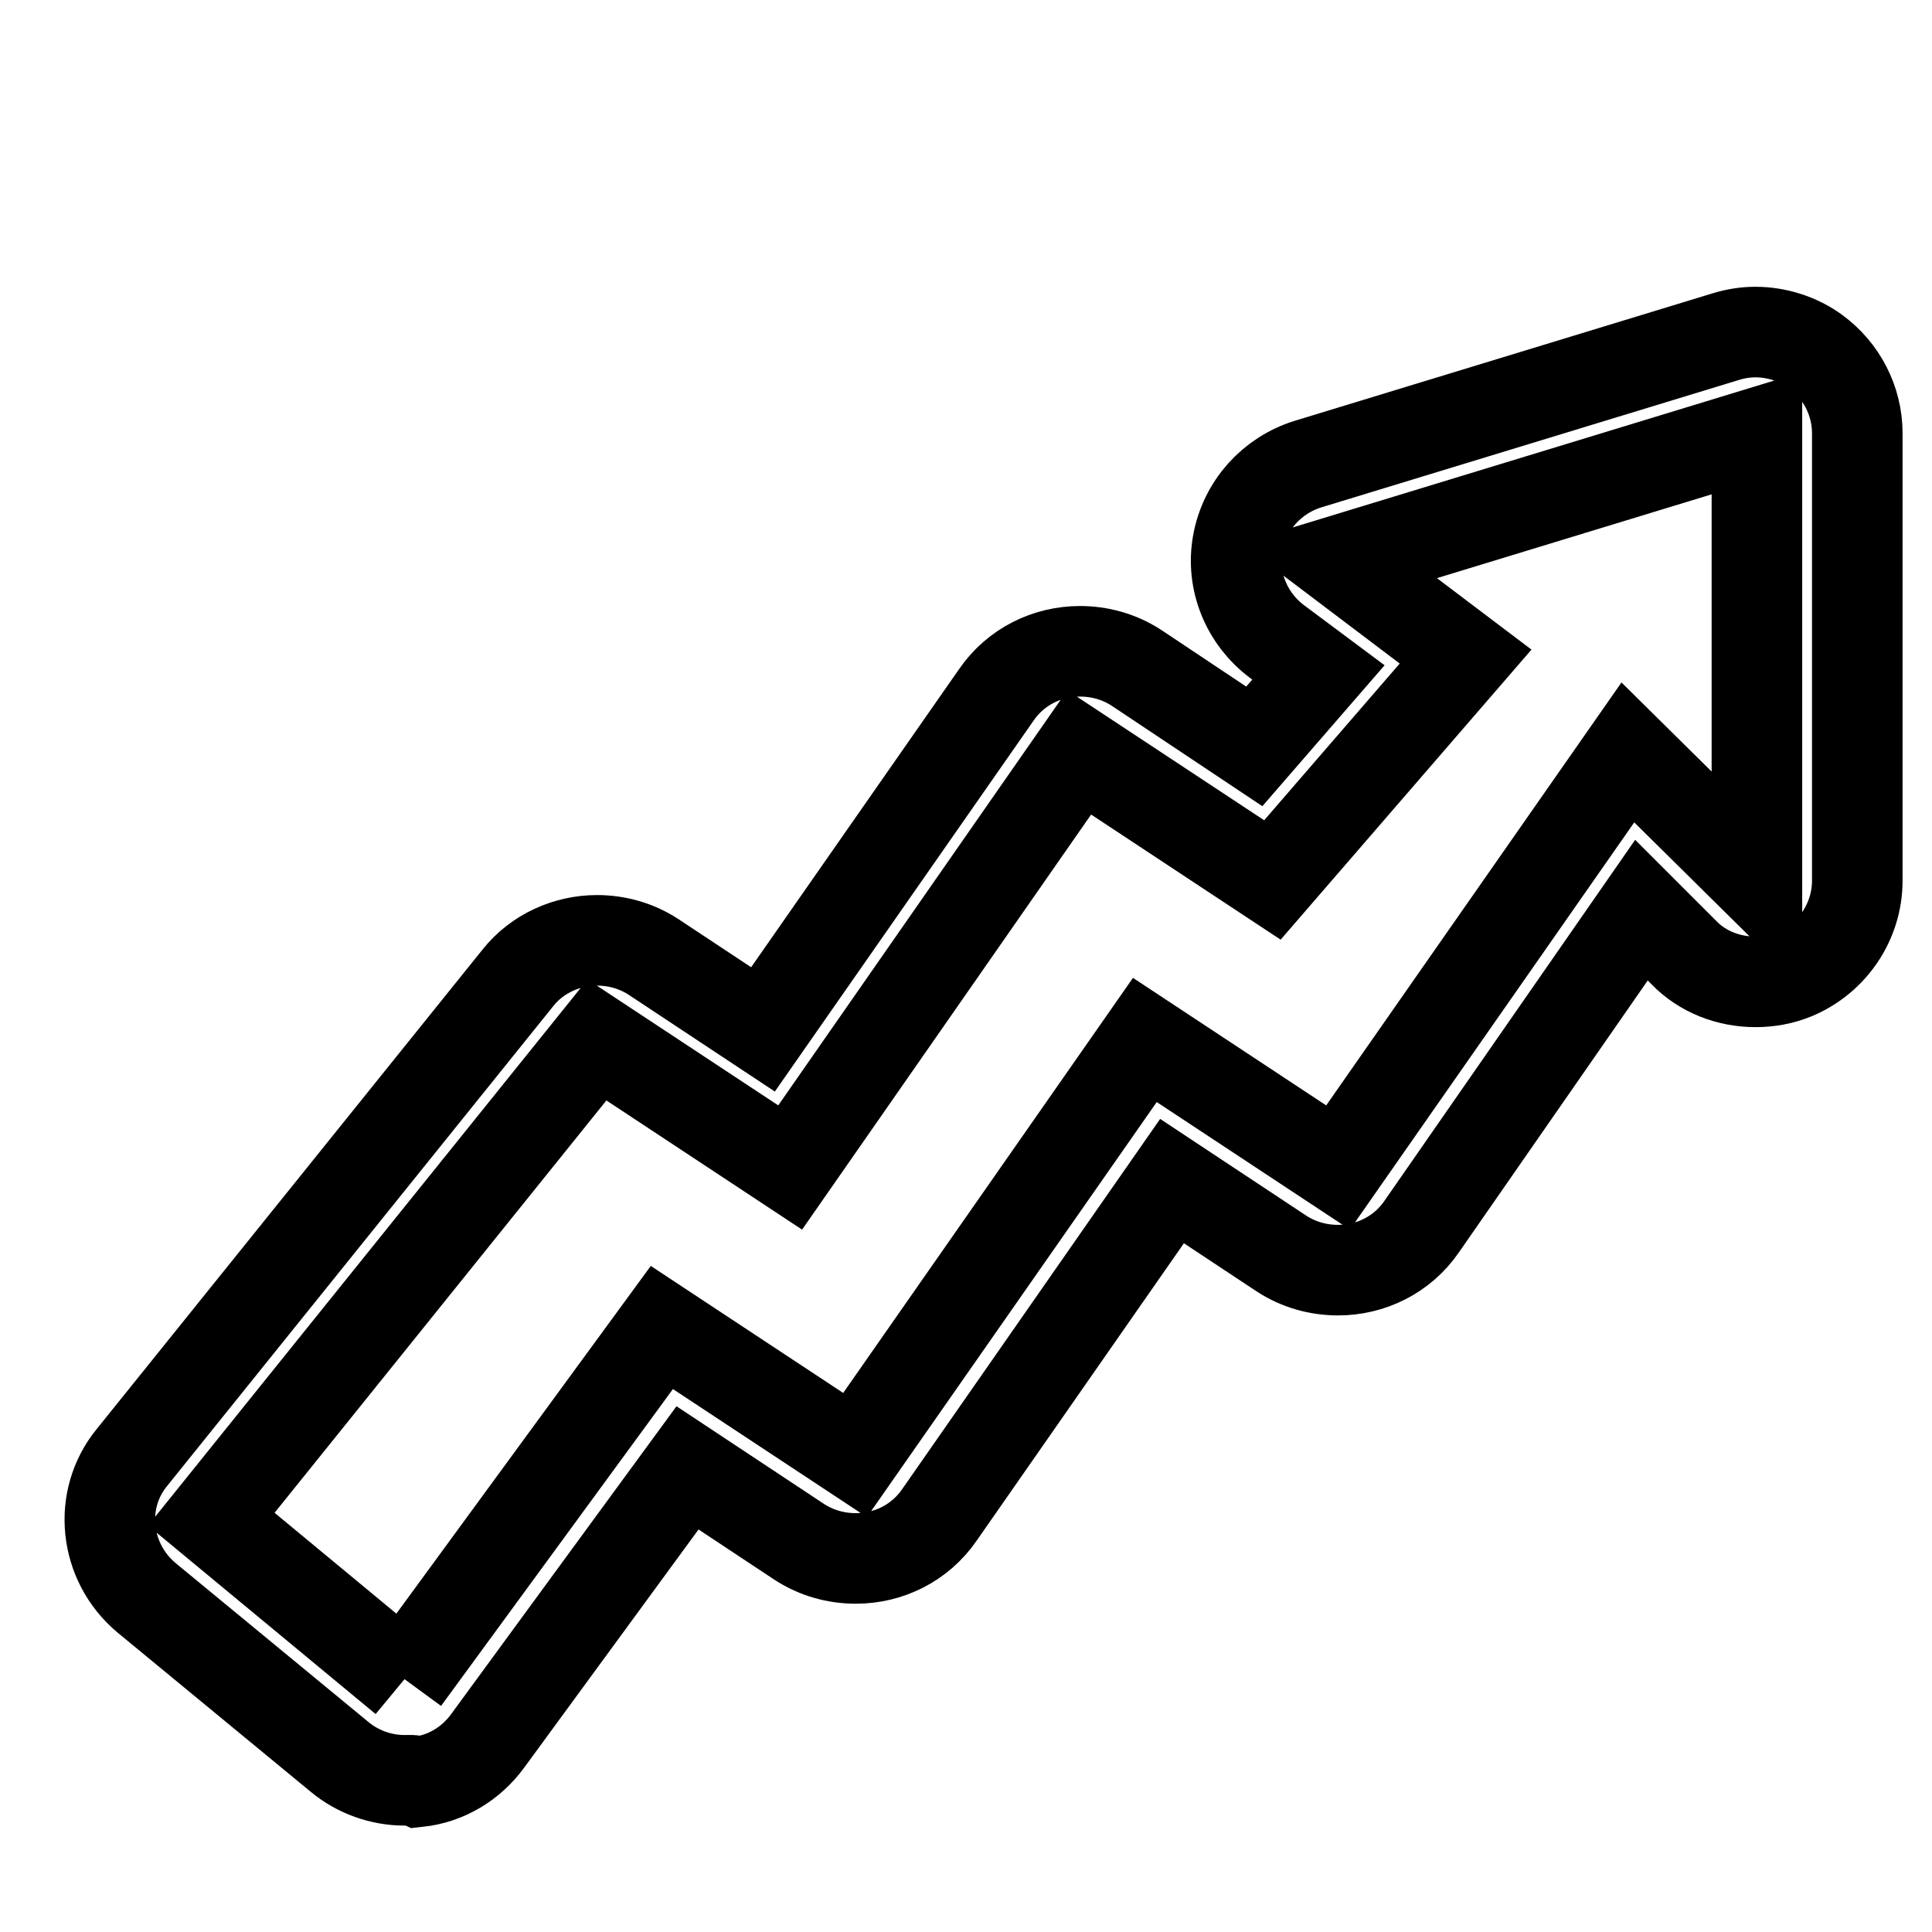 <?xml version="1.0" encoding="utf-8"?>
<!-- Svg Vector Icons : http://www.onlinewebfonts.com/icon -->
<!DOCTYPE svg PUBLIC "-//W3C//DTD SVG 1.1//EN" "http://www.w3.org/Graphics/SVG/1.1/DTD/svg11.dtd">
<svg version="1.1" xmlns="http://www.w3.org/2000/svg" xmlns:xlink="http://www.w3.org/1999/xlink" x="0px" y="0px" viewBox="0 0 256 256" enable-background="new 0 0 256 256" xml:space="preserve">
<g><g><path stroke-width="12" fill-opacity="0" stroke="#000000"  d="M10,20.1"/><path stroke-width="12" fill-opacity="0" stroke="#000000"  d="M53.6,222.5l34.1-46.6l25.6,16.9l38.4-55l25.6,16.9l38.4-55l17.1,16.9V57.4l-55.4,16.9L194.2,87l-25.6,29.6L143,99.7l-38.3,55l-25.6-16.9L28,201.3L53.6,222.5 M53.6,235.9c-3.1,0-6.2-1.1-8.6-3.1l-25.6-21.1c-5.6-4.7-6.5-13-1.9-18.6l51.1-63.5c2.6-3.3,6.6-5,10.5-5c2.6,0,5.2,0.7,7.5,2.2l14.5,9.6L132,92.1c2.6-3.8,6.8-5.8,11.1-5.8c2.6,0,5.2,0.7,7.5,2.2l15.6,10.4l8.5-9.8l-5.5-4.1c-4-3-6.1-8-5.2-13c0.9-5,4.5-9,9.3-10.5l55.4-16.9c1.3-0.4,2.6-0.6,3.9-0.6c2.8,0,5.7,0.9,8,2.6c3.4,2.5,5.5,6.5,5.5,10.8v59.3c0,5.4-3.3,10.3-8.3,12.4c-1.7,0.7-3.4,1-5.2,1c-3.5,0-7-1.3-9.5-3.9l-5.6-5.6l-29.1,41.9c-2.6,3.8-6.8,5.8-11.1,5.8c-2.6,0-5.2-0.7-7.5-2.2l-14.5-9.6l-30.8,44.2c-2.6,3.8-6.8,5.8-11.1,5.8c-2.6,0-5.2-0.7-7.5-2.2l-14.8-9.8l-26.5,36.2c-2.2,3-5.5,5-9.2,5.4C54.7,235.8,54.1,235.9,53.6,235.9L53.6,235.9L53.6,235.9z"/></g></g>
</svg>